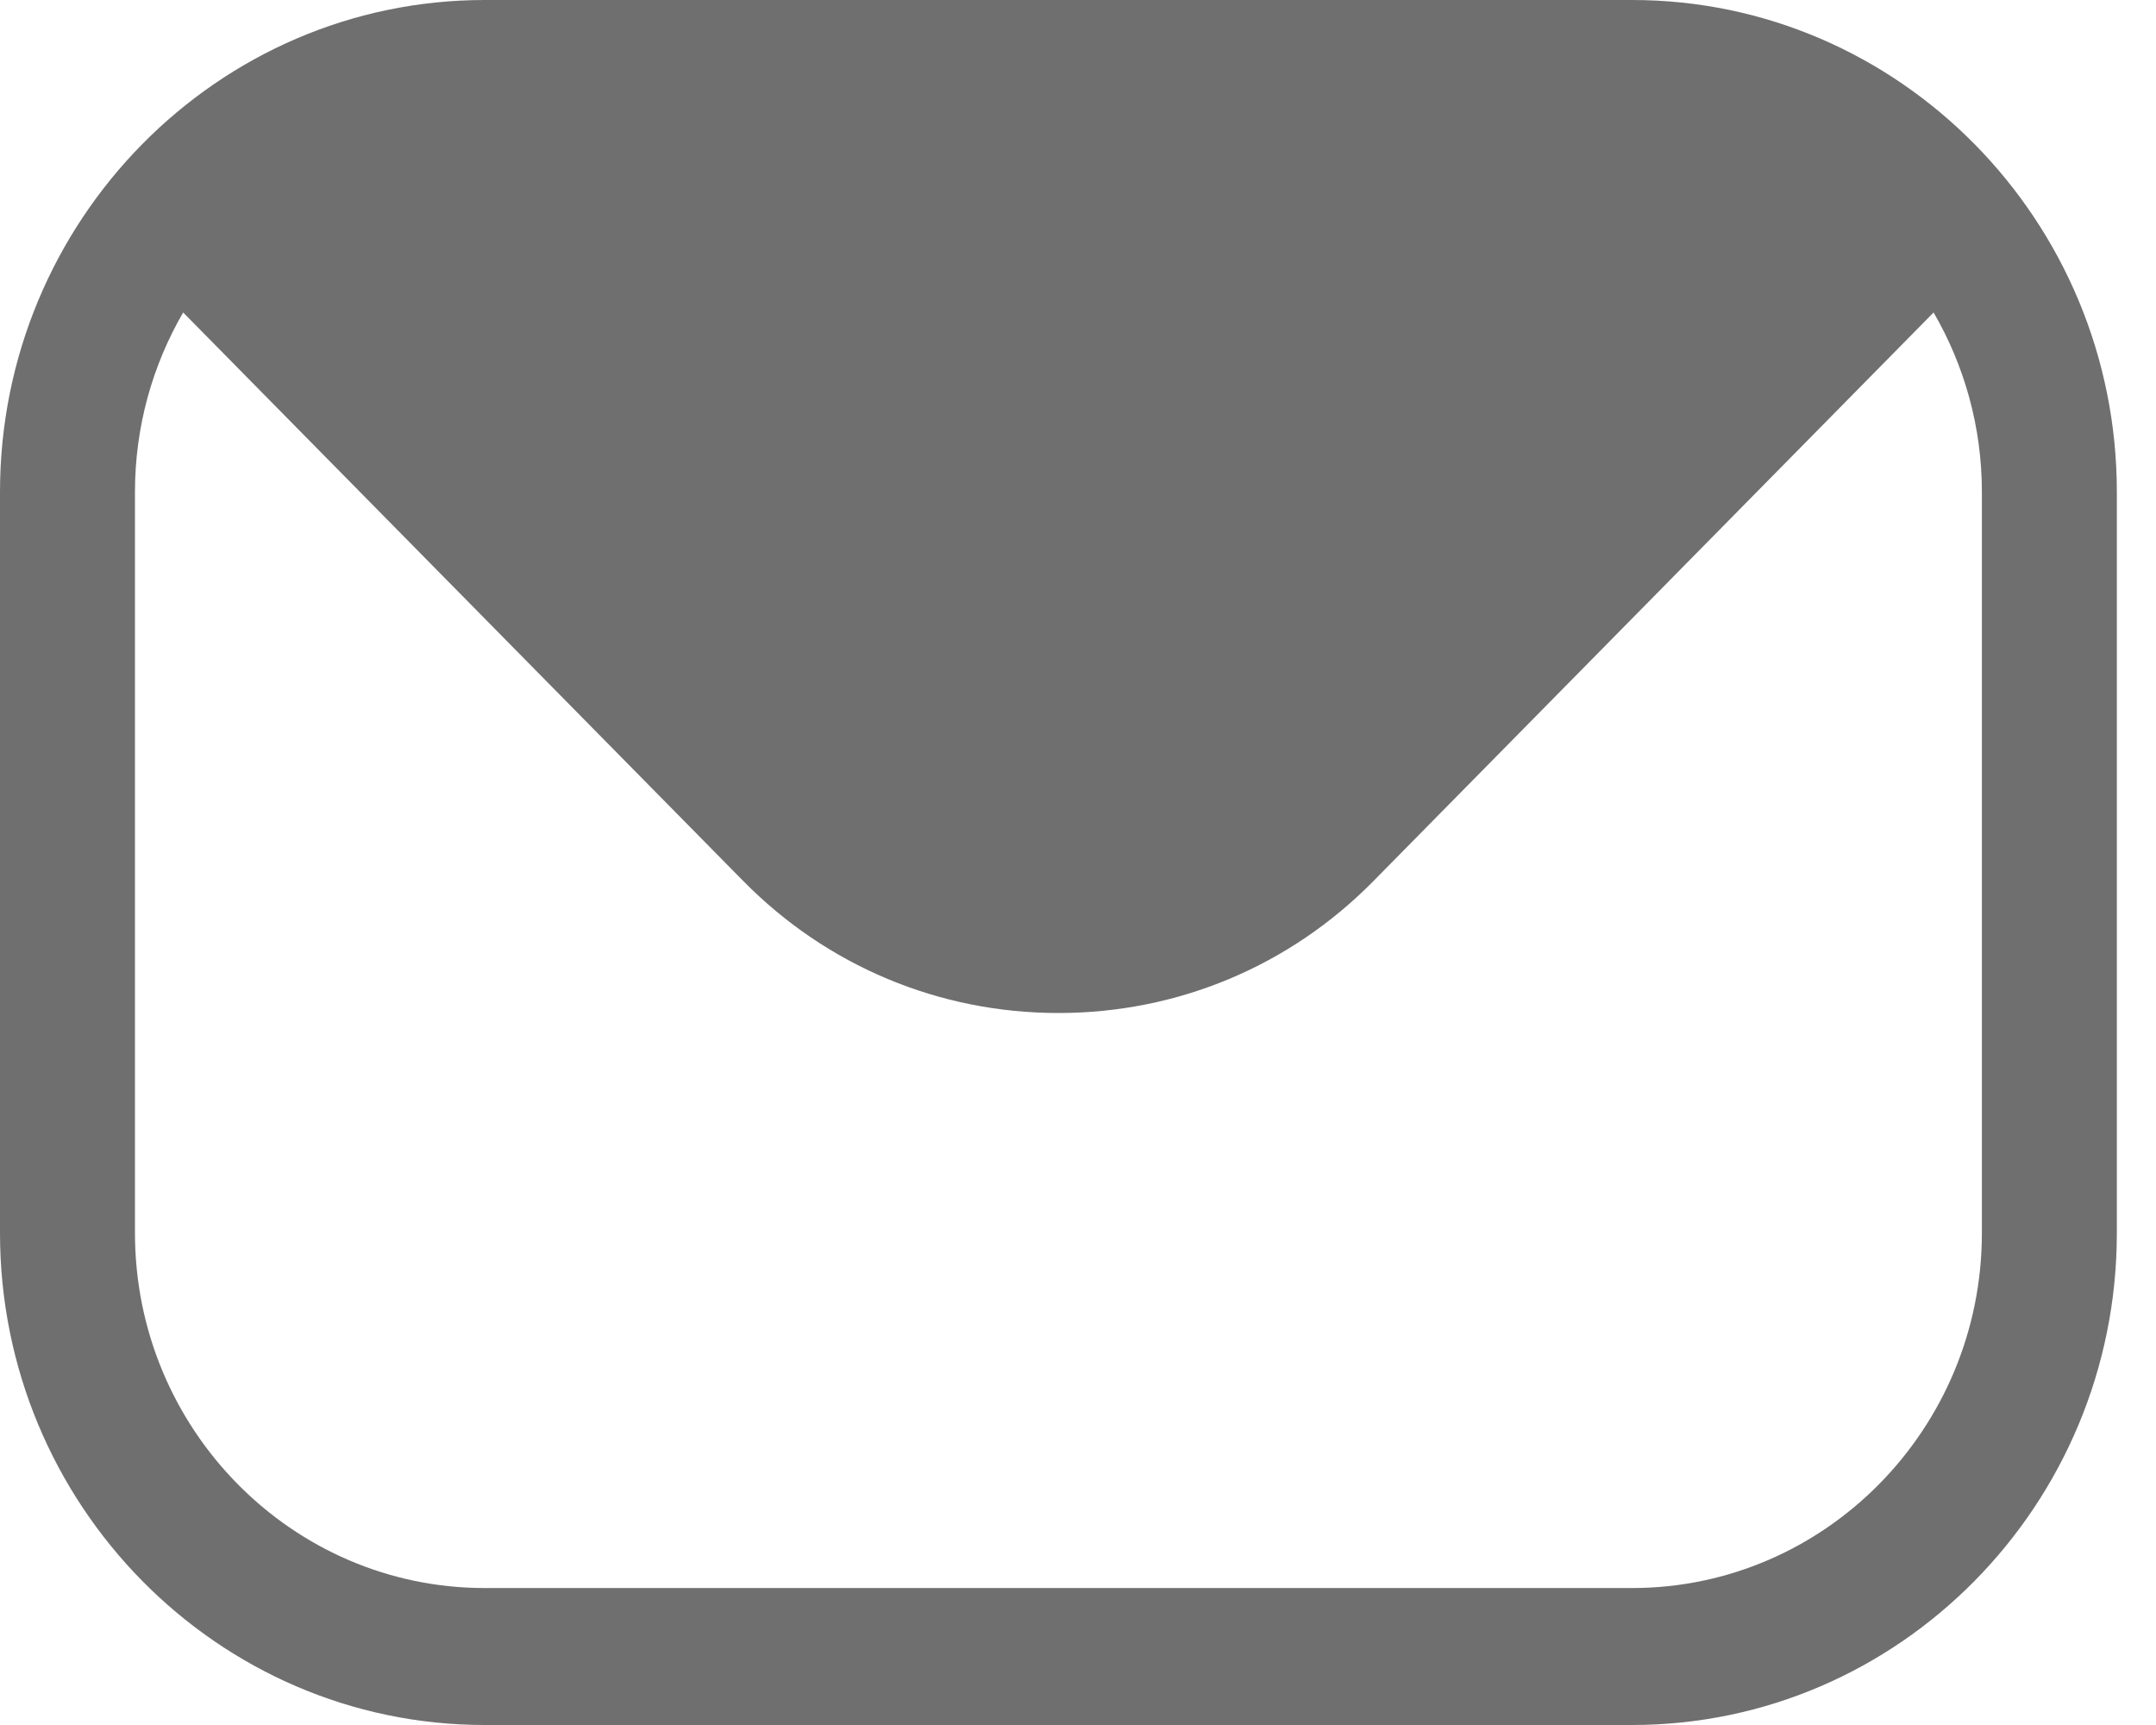 <svg width="25" height="20" viewBox="0 0 25 20" fill="none" xmlns="http://www.w3.org/2000/svg">
<path fillRule="evenodd" clipRule="evenodd" d="M22.981 14.296C22.981 16.567 21.16 18.412 18.925 18.412H5.62C3.385 18.412 1.565 16.567 1.565 14.296V5.704C1.565 4.946 1.769 4.234 2.124 3.623L8.616 10.212C9.588 11.2 10.888 11.745 12.274 11.745C13.657 11.745 14.958 11.2 15.929 10.212L22.421 3.623C22.776 4.234 22.981 4.946 22.981 5.704V14.296H22.981ZM18.925 1.588H5.62C4.697 1.588 3.845 1.905 3.164 2.433L9.721 9.091C10.4 9.777 11.306 10.157 12.274 10.157C13.24 10.157 14.146 9.777 14.824 9.091L21.382 2.433C20.7 1.905 19.848 1.588 18.925 1.588ZM18.925 0H5.62C2.522 0 0 2.559 0 5.704V14.296C0 17.443 2.522 20 5.62 20H18.925C22.024 20 24.546 17.443 24.546 14.296V5.704C24.546 2.559 22.024 0 18.925 0Z" fill="#333333" fill-opacity="0.7"/>
</svg>
